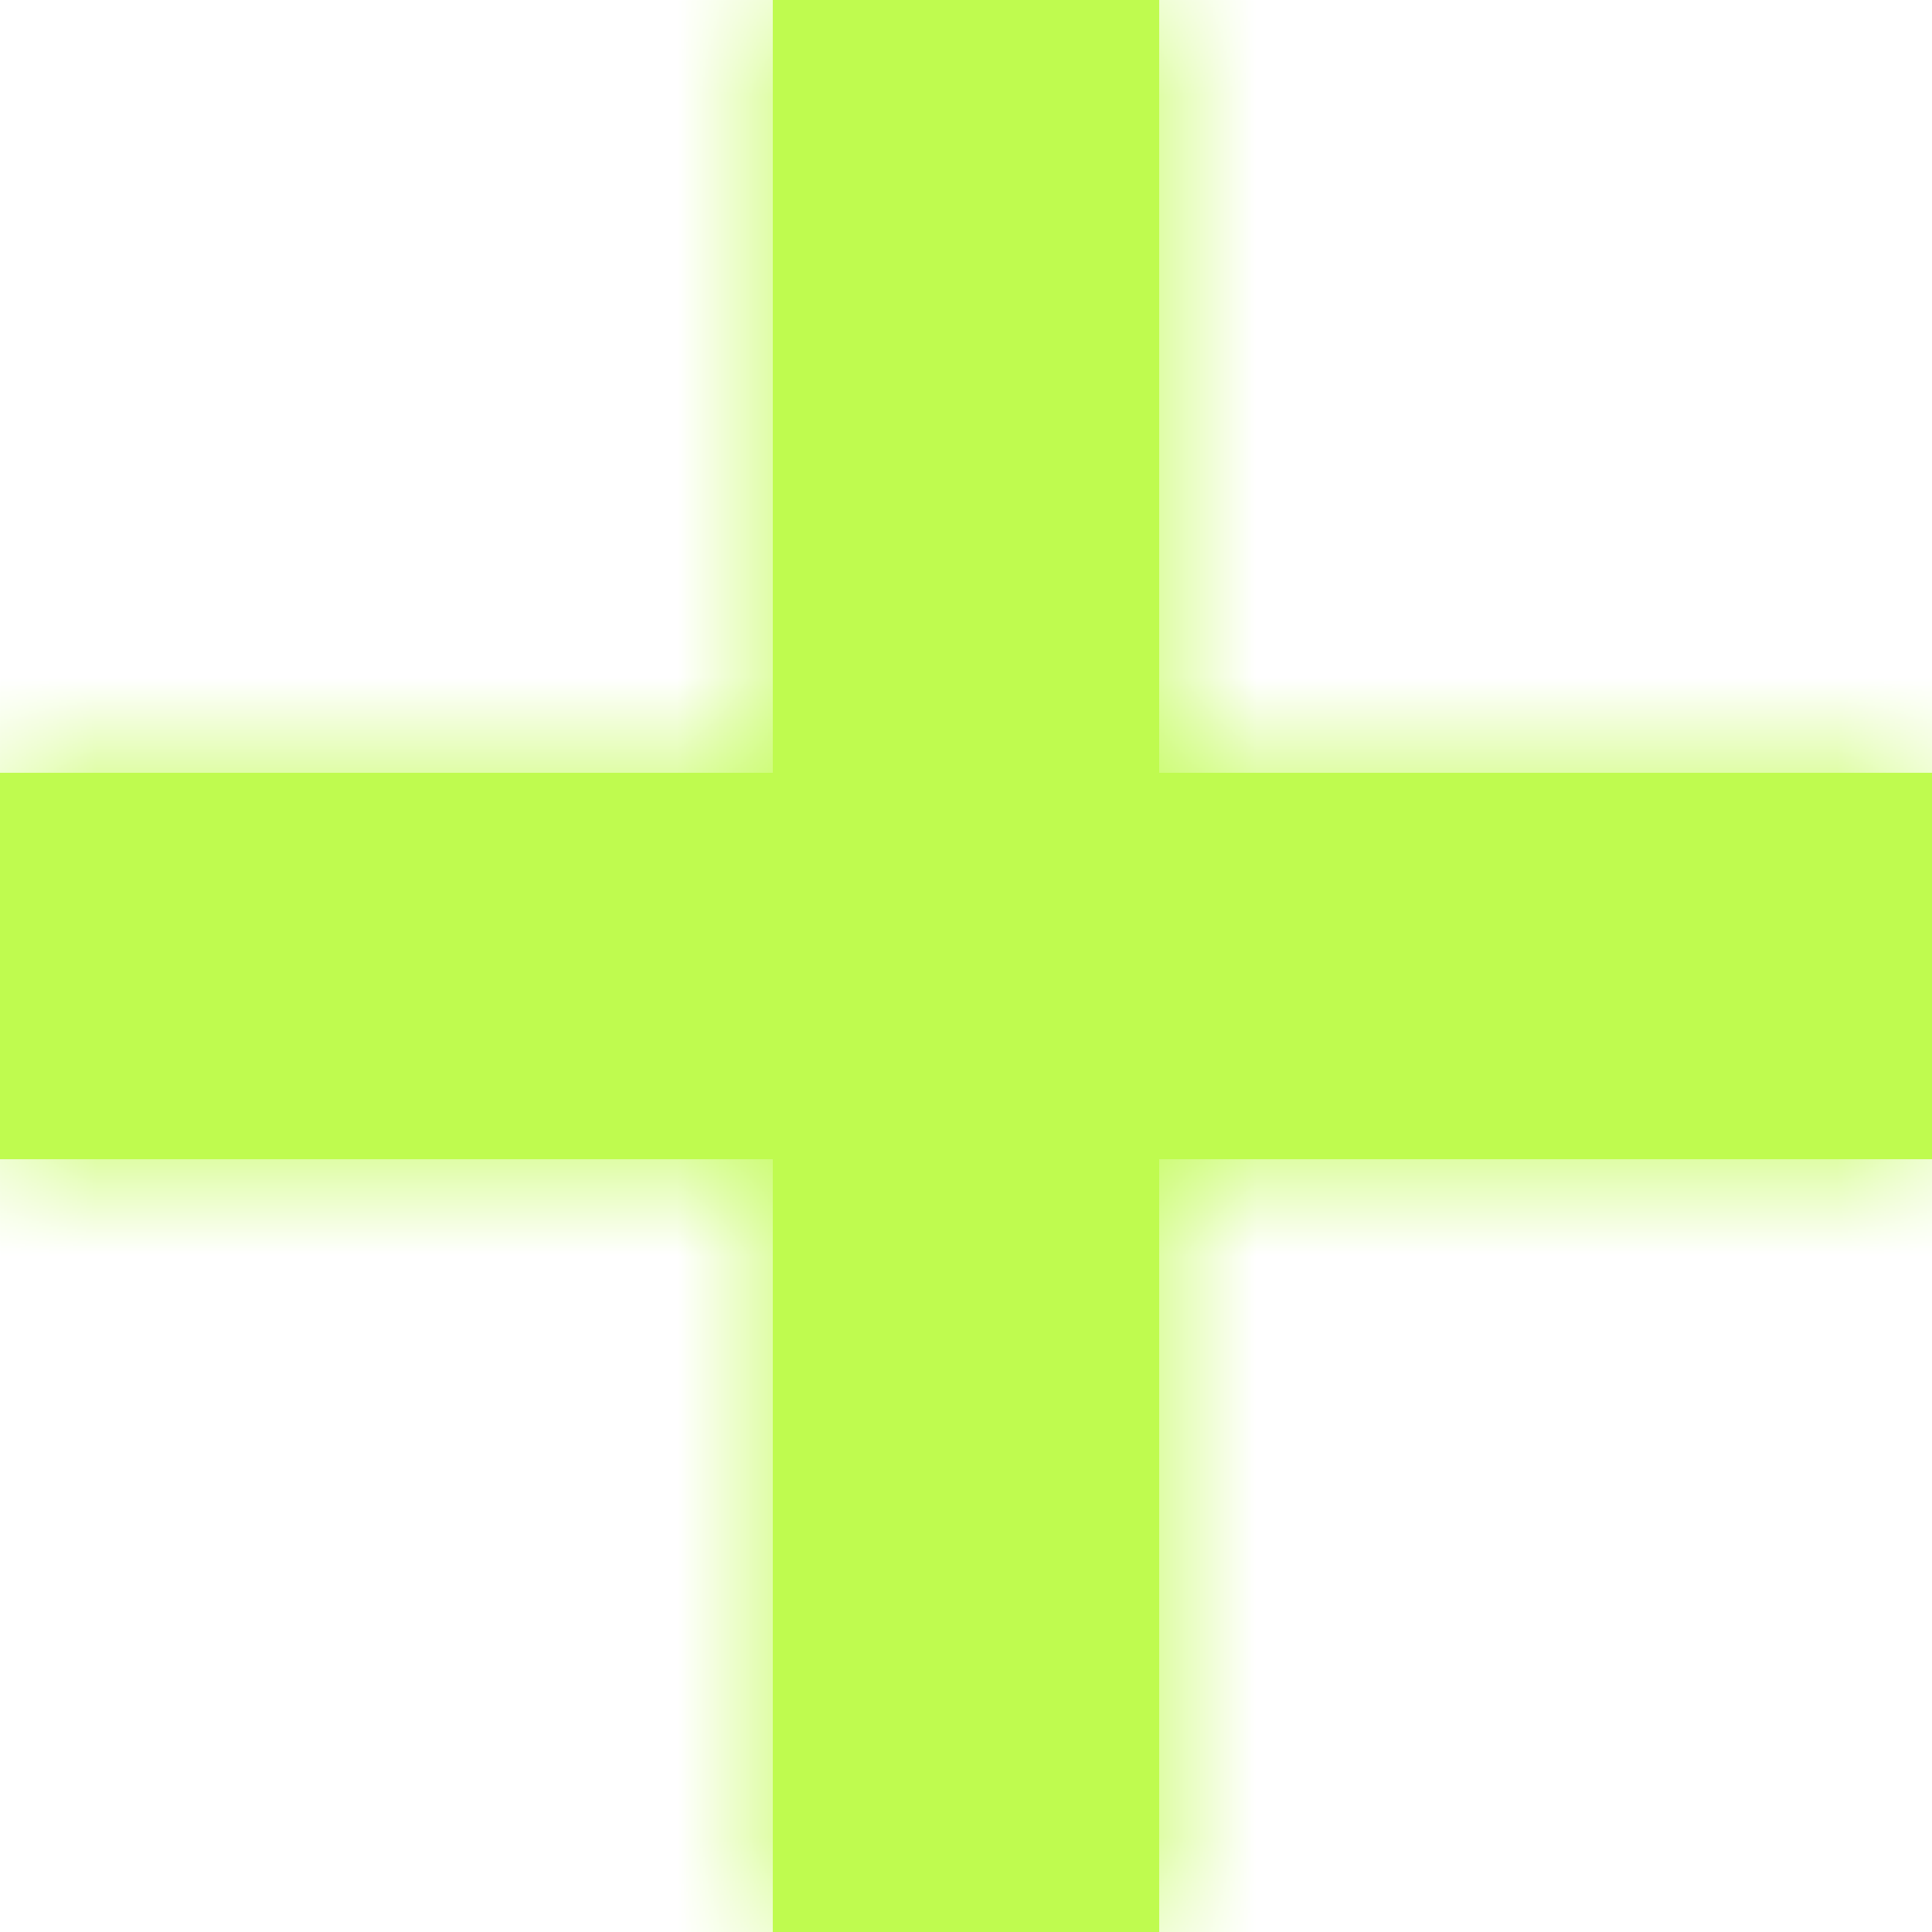 <svg width="10" height="10" viewBox="0 0 10 10" fill="none" xmlns="http://www.w3.org/2000/svg">
<mask id="path-1-inside-1_237_2259" fill="white">
<path fill-rule="evenodd" clip-rule="evenodd" d="M6 0H4V4H0V6H4V10H6V6H10V4H6V0Z"/>
</mask>
<path fill-rule="evenodd" clip-rule="evenodd" d="M6 0H4V4H0V6H4V10H6V6H10V4H6V0Z" fill="#BFFB4F"/>
<path d="M4 0V-1H3V0H4ZM6 0H7V-1H6V0ZM4 4V5H5V4H4ZM0 4V3H-1V4H0ZM0 6H-1V7H0V6ZM4 6H5V5H4V6ZM4 10H3V11H4V10ZM6 10V11H7V10H6ZM6 6V5H5V6H6ZM10 6V7H11V6H10ZM10 4H11V3H10V4ZM6 4H5V5H6V4ZM4 1H6V-1H4V1ZM5 4V0H3V4H5ZM0 5H4V3H0V5ZM1 6V4H-1V6H1ZM4 5H0V7H4V5ZM5 10V6H3V10H5ZM6 9H4V11H6V9ZM5 6V10H7V6H5ZM10 5H6V7H10V5ZM9 4V6H11V4H9ZM6 5H10V3H6V5ZM5 0V4H7V0H5Z" fill="#BFFB4F" mask="url(#path-1-inside-1_237_2259)"/>
</svg>
